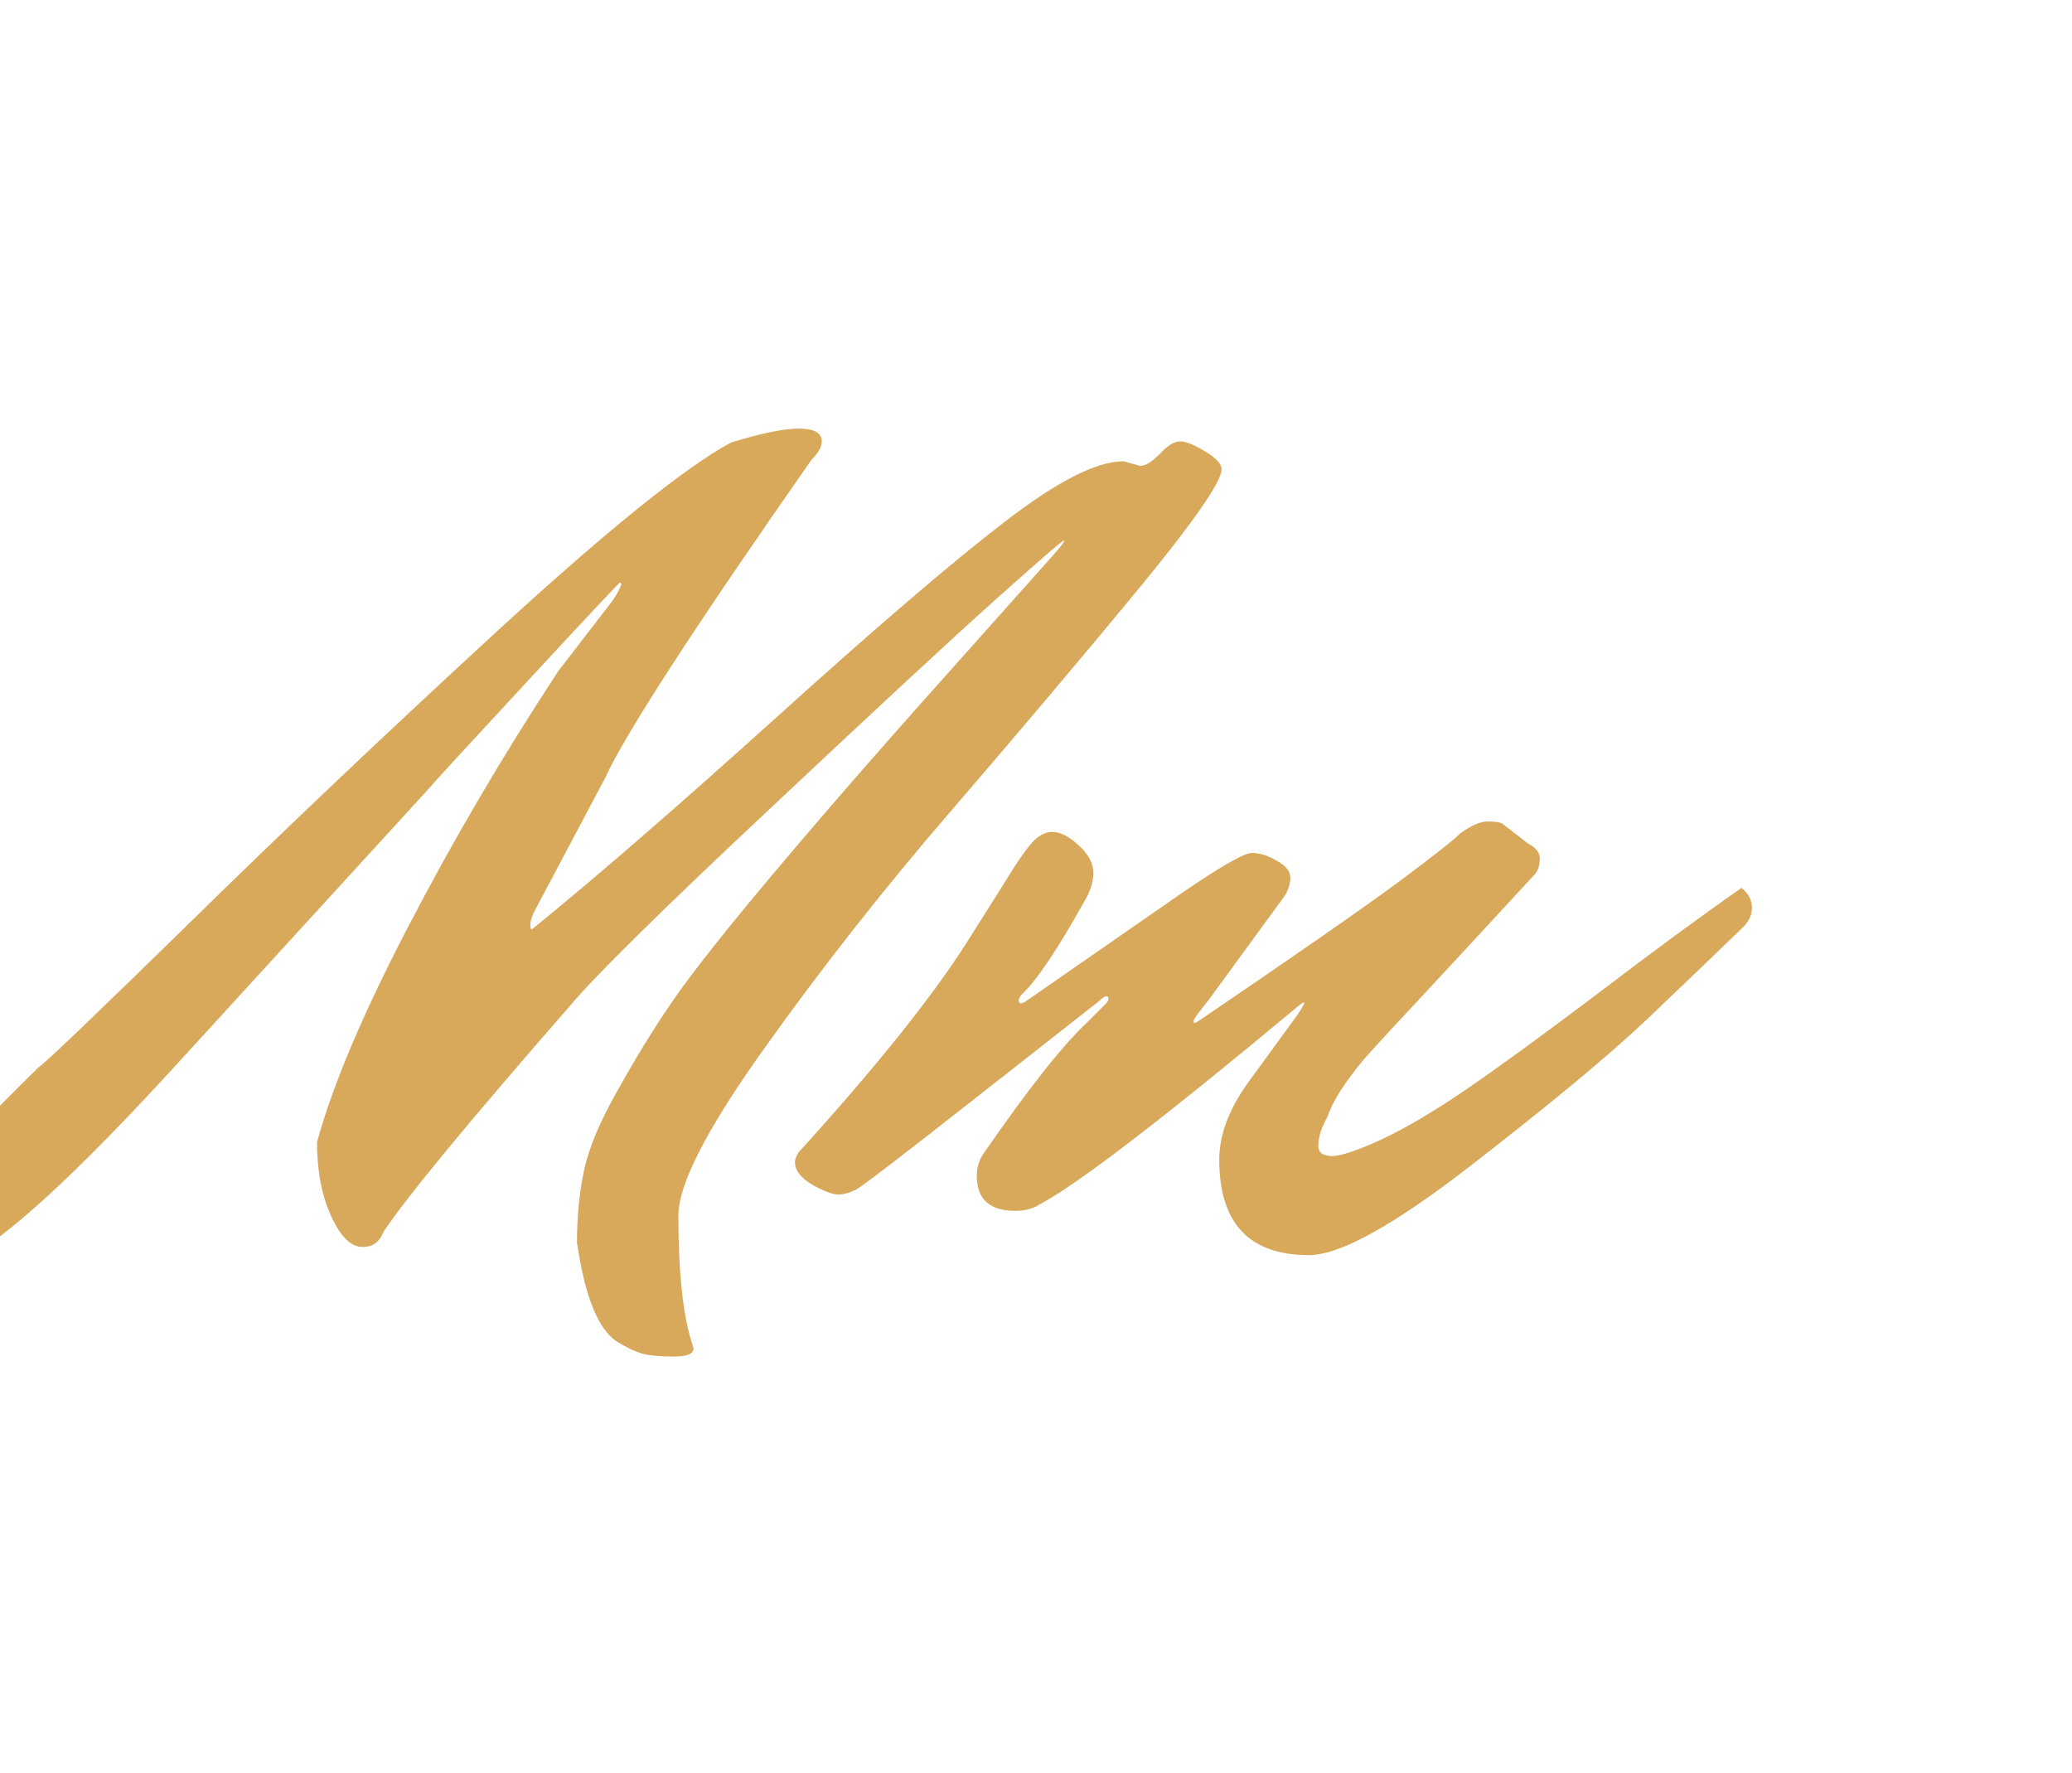 <svg xmlns="http://www.w3.org/2000/svg" tabindex="0" id="logo" viewBox="0 0 97 83">  <g transform="translate(3,3) scale(1.819,1.819)" style="color: rgb(216, 169, 91);"> <g opacity="1" fill="#d8a95b" style="font-size: 30px; font-family: &quot;Mr Dafoe&quot;, &quot;Source Sans 3&quot;, &quot;Roboto&quot;; font-style: normal; font-weight: normal"><path d="M27.27 10.22L27.69 10.34Q27.9 10.34 28.2 10.03Q28.5 9.71 28.72 9.71Q28.95 9.71 29.37 9.97Q29.79 10.22 29.79 10.43Q29.79 10.91 27.6 13.57Q25.41 16.22 22.8 19.25Q20.19 22.28 18 25.36Q15.81 28.43 15.81 29.63Q15.81 31.67 16.11 32.75L16.2 33.05Q16.2 33.26 15.69 33.26Q15.18 33.26 14.9 33.19Q14.61 33.11 14.22 32.87Q13.5 32.39 13.2 30.32Q13.2 29.33 13.38 28.48Q13.56 27.62 14.24 26.42Q14.91 25.22 15.56 24.26Q16.2 23.3 17.82 21.35Q19.95 18.8 22.59 15.85Q25.23 12.89 25.48 12.61Q25.74 12.32 25.74 12.26Q25.74 12.2 24.04 13.72Q22.35 15.23 18.2 19.13Q14.04 23.03 13.05 24.2Q9.12 28.7 8.22 30.05Q8.07 30.44 7.69 30.44Q7.32 30.44 7.02 29.93Q6.51 29.06 6.51 27.74Q7.11 25.55 8.85 22.21Q10.59 18.86 12.72 15.62L14.13 13.79Q14.34 13.46 14.34 13.37L14.31 13.34Q14.28 13.34 12 15.8Q9.72 18.26 9.3 18.74L2.88 25.76Q-0.93 29.93 -2.61 30.8Q-5.52 31.76 -6.12 31.88Q-6.45 31.88 -6.45 31.76Q-6.45 31.64 -6.15 31.37Q-1.77 26.9 -0.66 25.82Q-0.42 25.67 3.27 22.06Q6.96 18.44 11.17 14.57Q15.39 10.7 17.16 9.74Q18.33 9.38 18.91 9.38Q19.5 9.38 19.5 9.71Q19.5 9.92 19.23 10.19Q14.7 16.67 13.92 18.38L12.09 21.83Q12 22.04 12 22.13Q12 22.31 12.06 22.25Q14.43 20.33 18.29 16.85Q22.14 13.37 24.18 11.8Q26.22 10.22 27.27 10.22ZM32.28 27.83Q32.28 28.1 32.63 28.1Q32.97 28.1 33.89 27.68Q34.8 27.26 36.08 26.39Q37.35 25.52 39.47 23.92Q41.58 22.31 43.17 21.2Q43.44 21.41 43.44 21.71Q43.44 22.01 43.17 22.25Q42.21 23.18 40.74 24.58Q39.27 25.97 36.25 28.31Q33.24 30.65 32.04 30.65Q29.73 30.65 29.73 28.19Q29.73 27.26 30.45 26.24L31.74 24.47Q31.92 24.2 31.92 24.16Q31.92 24.11 31.74 24.26Q26.52 28.61 25.08 29.36Q24.84 29.51 24.48 29.51Q23.49 29.51 23.49 28.61Q23.49 28.31 23.64 28.07Q25.38 25.55 26.31 24.68L26.82 24.17Q26.88 24.11 26.88 24.05Q26.88 23.99 26.82 23.99Q26.76 23.99 26.64 24.11L23.43 26.63Q20.64 28.82 20.39 28.96Q20.13 29.09 19.92 29.09Q19.71 29.09 19.26 28.84Q18.81 28.58 18.81 28.25Q18.81 28.16 18.9 28.01Q21.84 24.77 23.19 22.67Q23.76 21.77 24.2 21.07Q24.63 20.36 24.89 20.06Q25.14 19.76 25.44 19.76Q25.74 19.76 26.12 20.11Q26.49 20.45 26.49 20.81Q26.49 21.17 26.25 21.56Q25.23 23.39 24.66 23.93Q24.57 24.02 24.57 24.1Q24.57 24.17 24.63 24.17L24.72 24.14L28.74 21.35Q30.27 20.3 30.57 20.3Q30.87 20.3 31.21 20.5Q31.56 20.69 31.56 20.93Q31.56 21.17 31.41 21.41L29.46 24.08Q29.07 24.56 29.07 24.62Q29.07 24.68 29.1 24.68L29.25 24.59Q33 22.04 34.34 21.05Q35.67 20.06 35.94 19.79Q36.36 19.49 36.64 19.49Q36.93 19.49 37.02 19.55L37.68 20.06Q37.98 20.21 37.98 20.45Q37.98 20.69 37.86 20.84Q36.09 22.76 35.03 23.9Q33.96 25.04 33.48 25.58Q32.7 26.51 32.52 27.08Q32.28 27.5 32.28 27.83Z"/></g></g>  </svg>